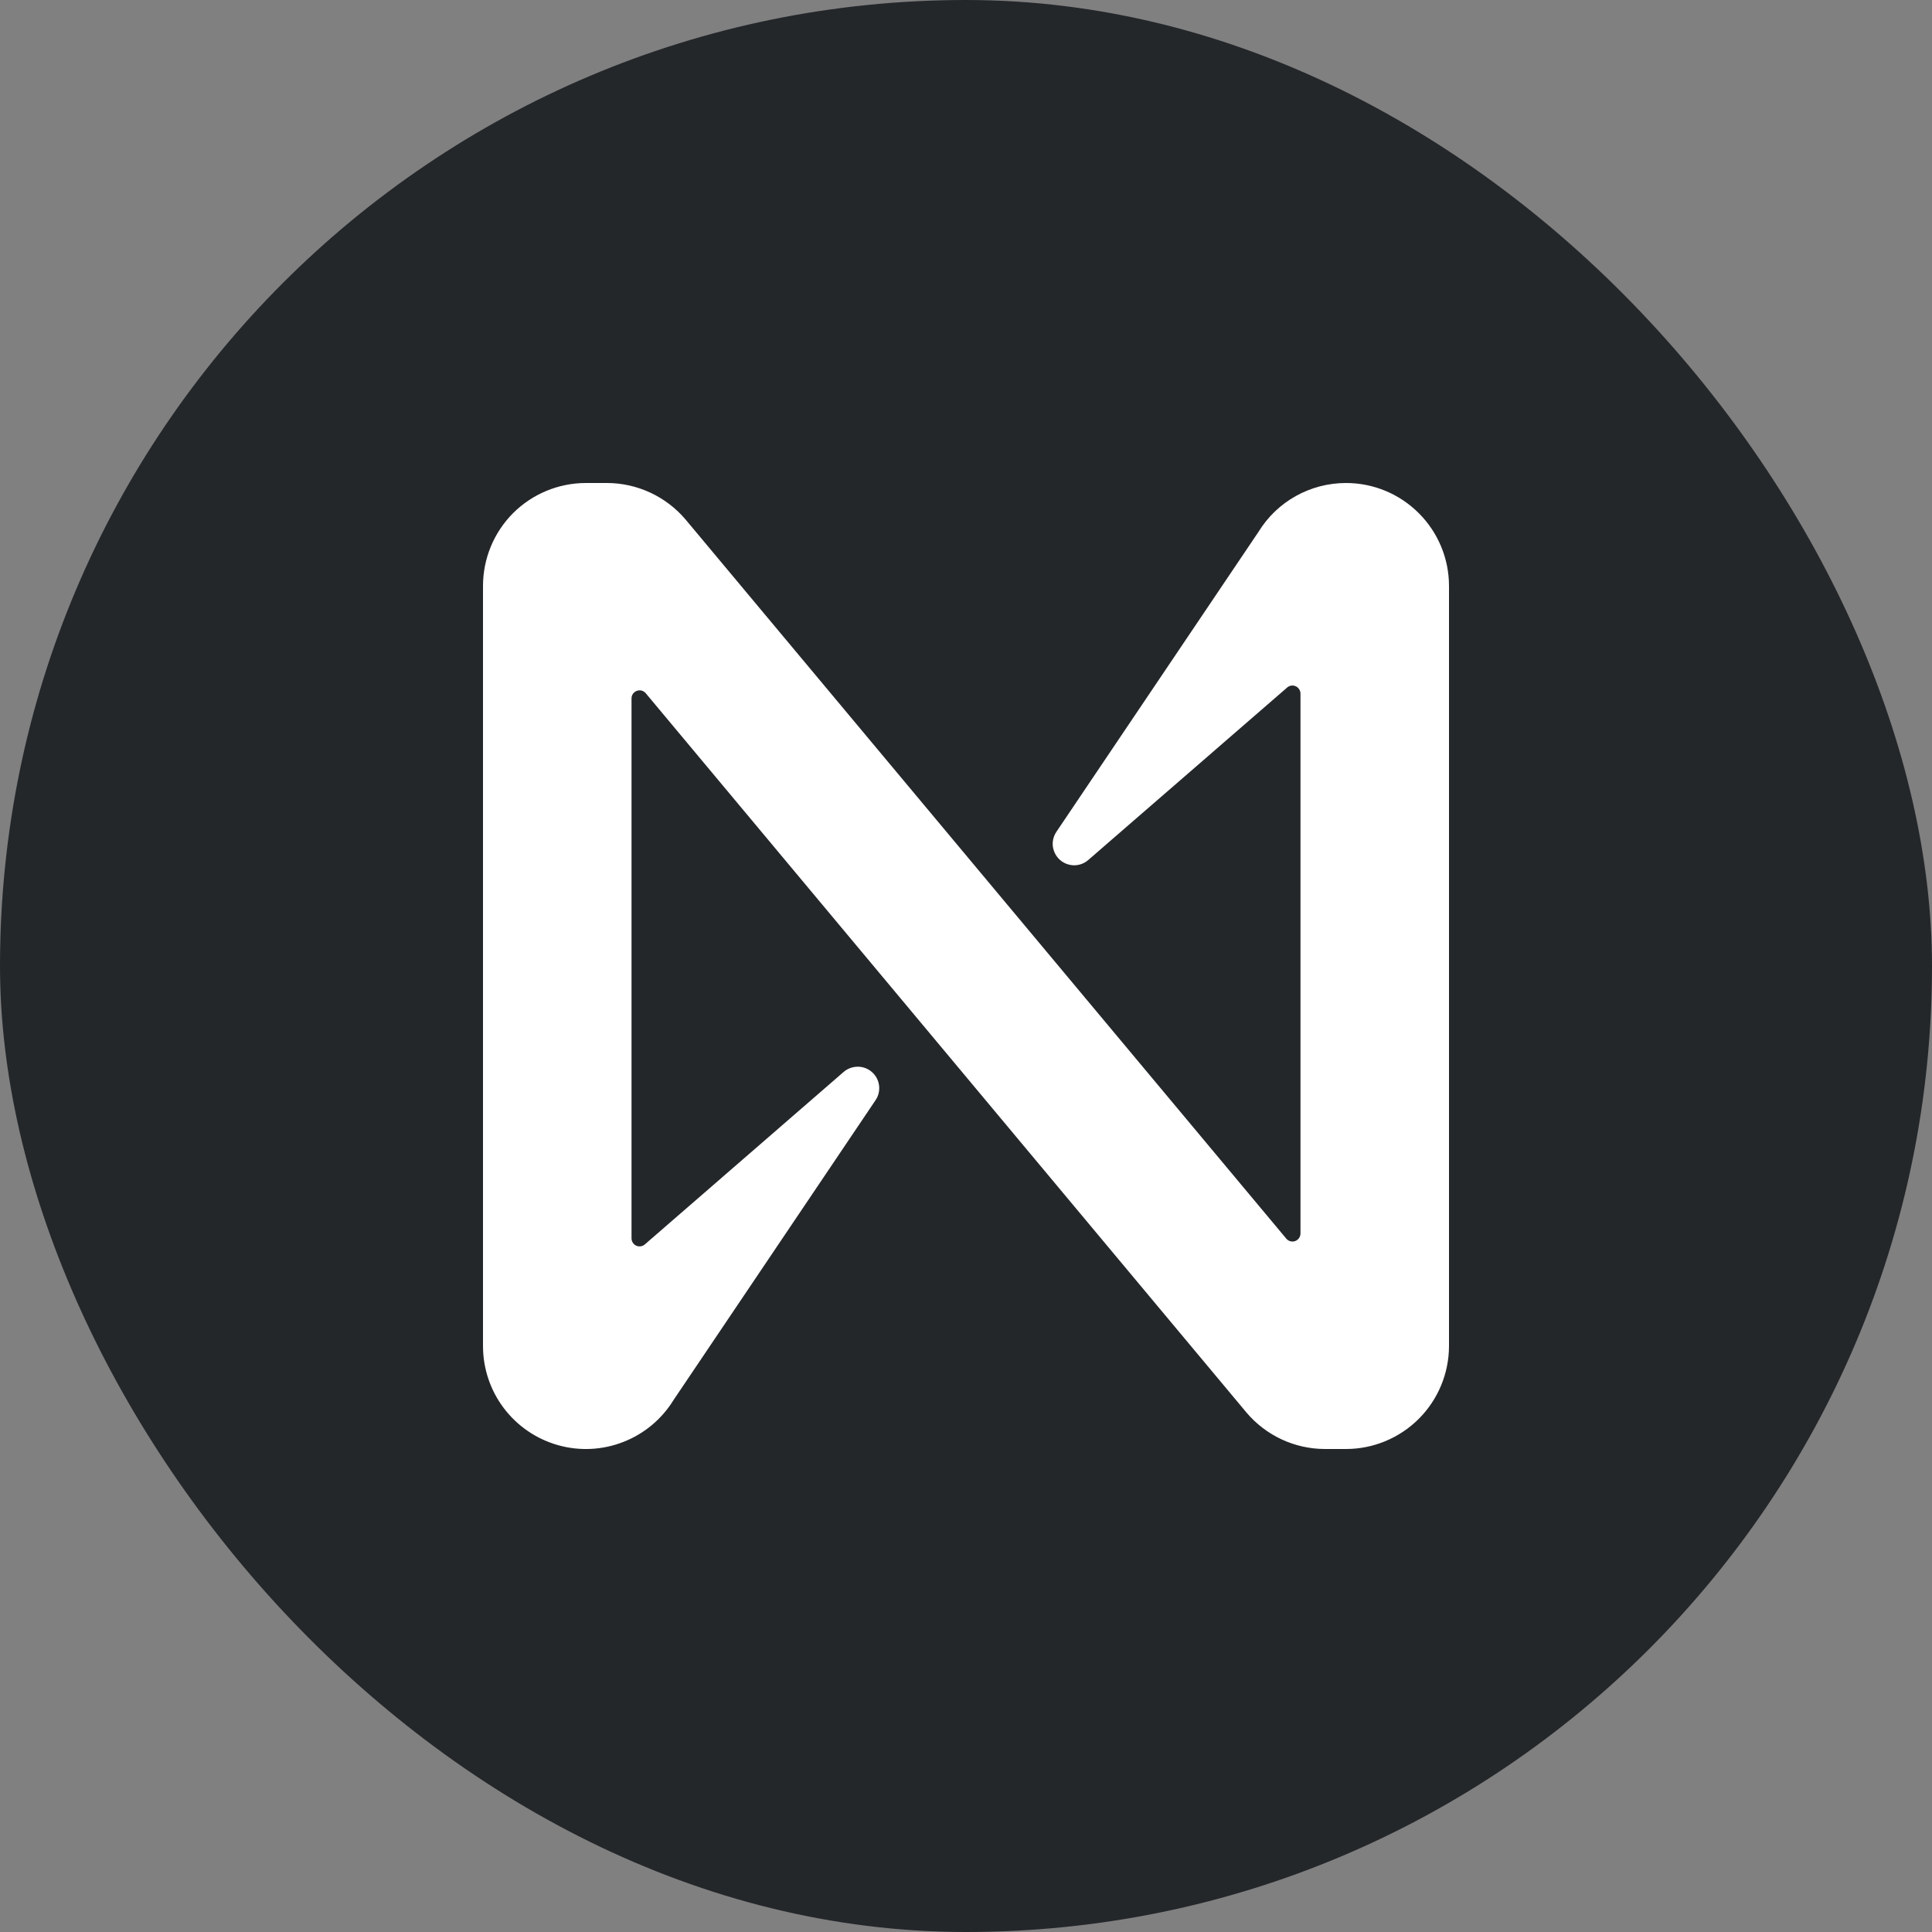<svg width="24" height="24" viewBox="0 0 24 24" fill="none" xmlns="http://www.w3.org/2000/svg">
<rect x="0" y="0" width="24" height="24" fill="#808080" stroke="none"/>
<rect width="24" height="24" rx="12" fill="#24272A"/>
<g clip-path="url(#clip0_4067_2851)">
<path d="M16.721 6C16.276 6 15.864 6.23 15.632 6.609L13.123 10.333C13.087 10.387 13.071 10.452 13.079 10.516C13.088 10.58 13.119 10.639 13.167 10.682C13.216 10.725 13.278 10.748 13.343 10.749C13.408 10.749 13.47 10.726 13.519 10.683L15.988 8.542C16.002 8.529 16.02 8.52 16.04 8.517C16.059 8.514 16.078 8.517 16.096 8.525C16.114 8.533 16.129 8.546 16.139 8.563C16.15 8.579 16.155 8.598 16.155 8.617V15.322C16.155 15.343 16.149 15.363 16.137 15.38C16.125 15.397 16.108 15.41 16.089 15.417C16.07 15.424 16.049 15.425 16.029 15.419C16.009 15.414 15.991 15.402 15.978 15.386L8.515 6.452C8.395 6.311 8.245 6.197 8.077 6.119C7.908 6.041 7.725 6 7.539 6L7.279 6C6.939 6 6.614 6.135 6.374 6.374C6.135 6.614 6 6.939 6 7.279V16.721C6 17 6.091 17.271 6.259 17.493C6.427 17.715 6.663 17.876 6.931 17.952C7.199 18.028 7.484 18.014 7.744 17.912C8.003 17.811 8.222 17.628 8.368 17.39L10.877 13.666C10.913 13.613 10.928 13.548 10.92 13.484C10.912 13.42 10.881 13.361 10.832 13.318C10.784 13.275 10.721 13.251 10.656 13.251C10.592 13.251 10.529 13.274 10.48 13.316L8.011 15.458C7.997 15.471 7.979 15.479 7.96 15.482C7.941 15.485 7.921 15.482 7.903 15.474C7.886 15.466 7.871 15.453 7.861 15.437C7.85 15.42 7.845 15.401 7.845 15.382V8.676C7.845 8.655 7.851 8.635 7.863 8.618C7.875 8.602 7.892 8.589 7.911 8.582C7.93 8.575 7.951 8.574 7.971 8.579C7.991 8.585 8.009 8.596 8.022 8.612L15.484 17.547C15.727 17.834 16.084 18 16.46 18H16.721C17.059 18 17.384 17.865 17.624 17.626C17.864 17.386 17.999 17.061 18 16.723V7.279C18 6.94 17.865 6.615 17.625 6.375C17.385 6.135 17.061 6 16.721 6Z" fill="white"/>
</g>
<defs>
<clipPath id="clip0_4067_2851">
<rect width="12" height="12" fill="white" transform="translate(6 6)"/>
</clipPath>
</defs>
</svg>
